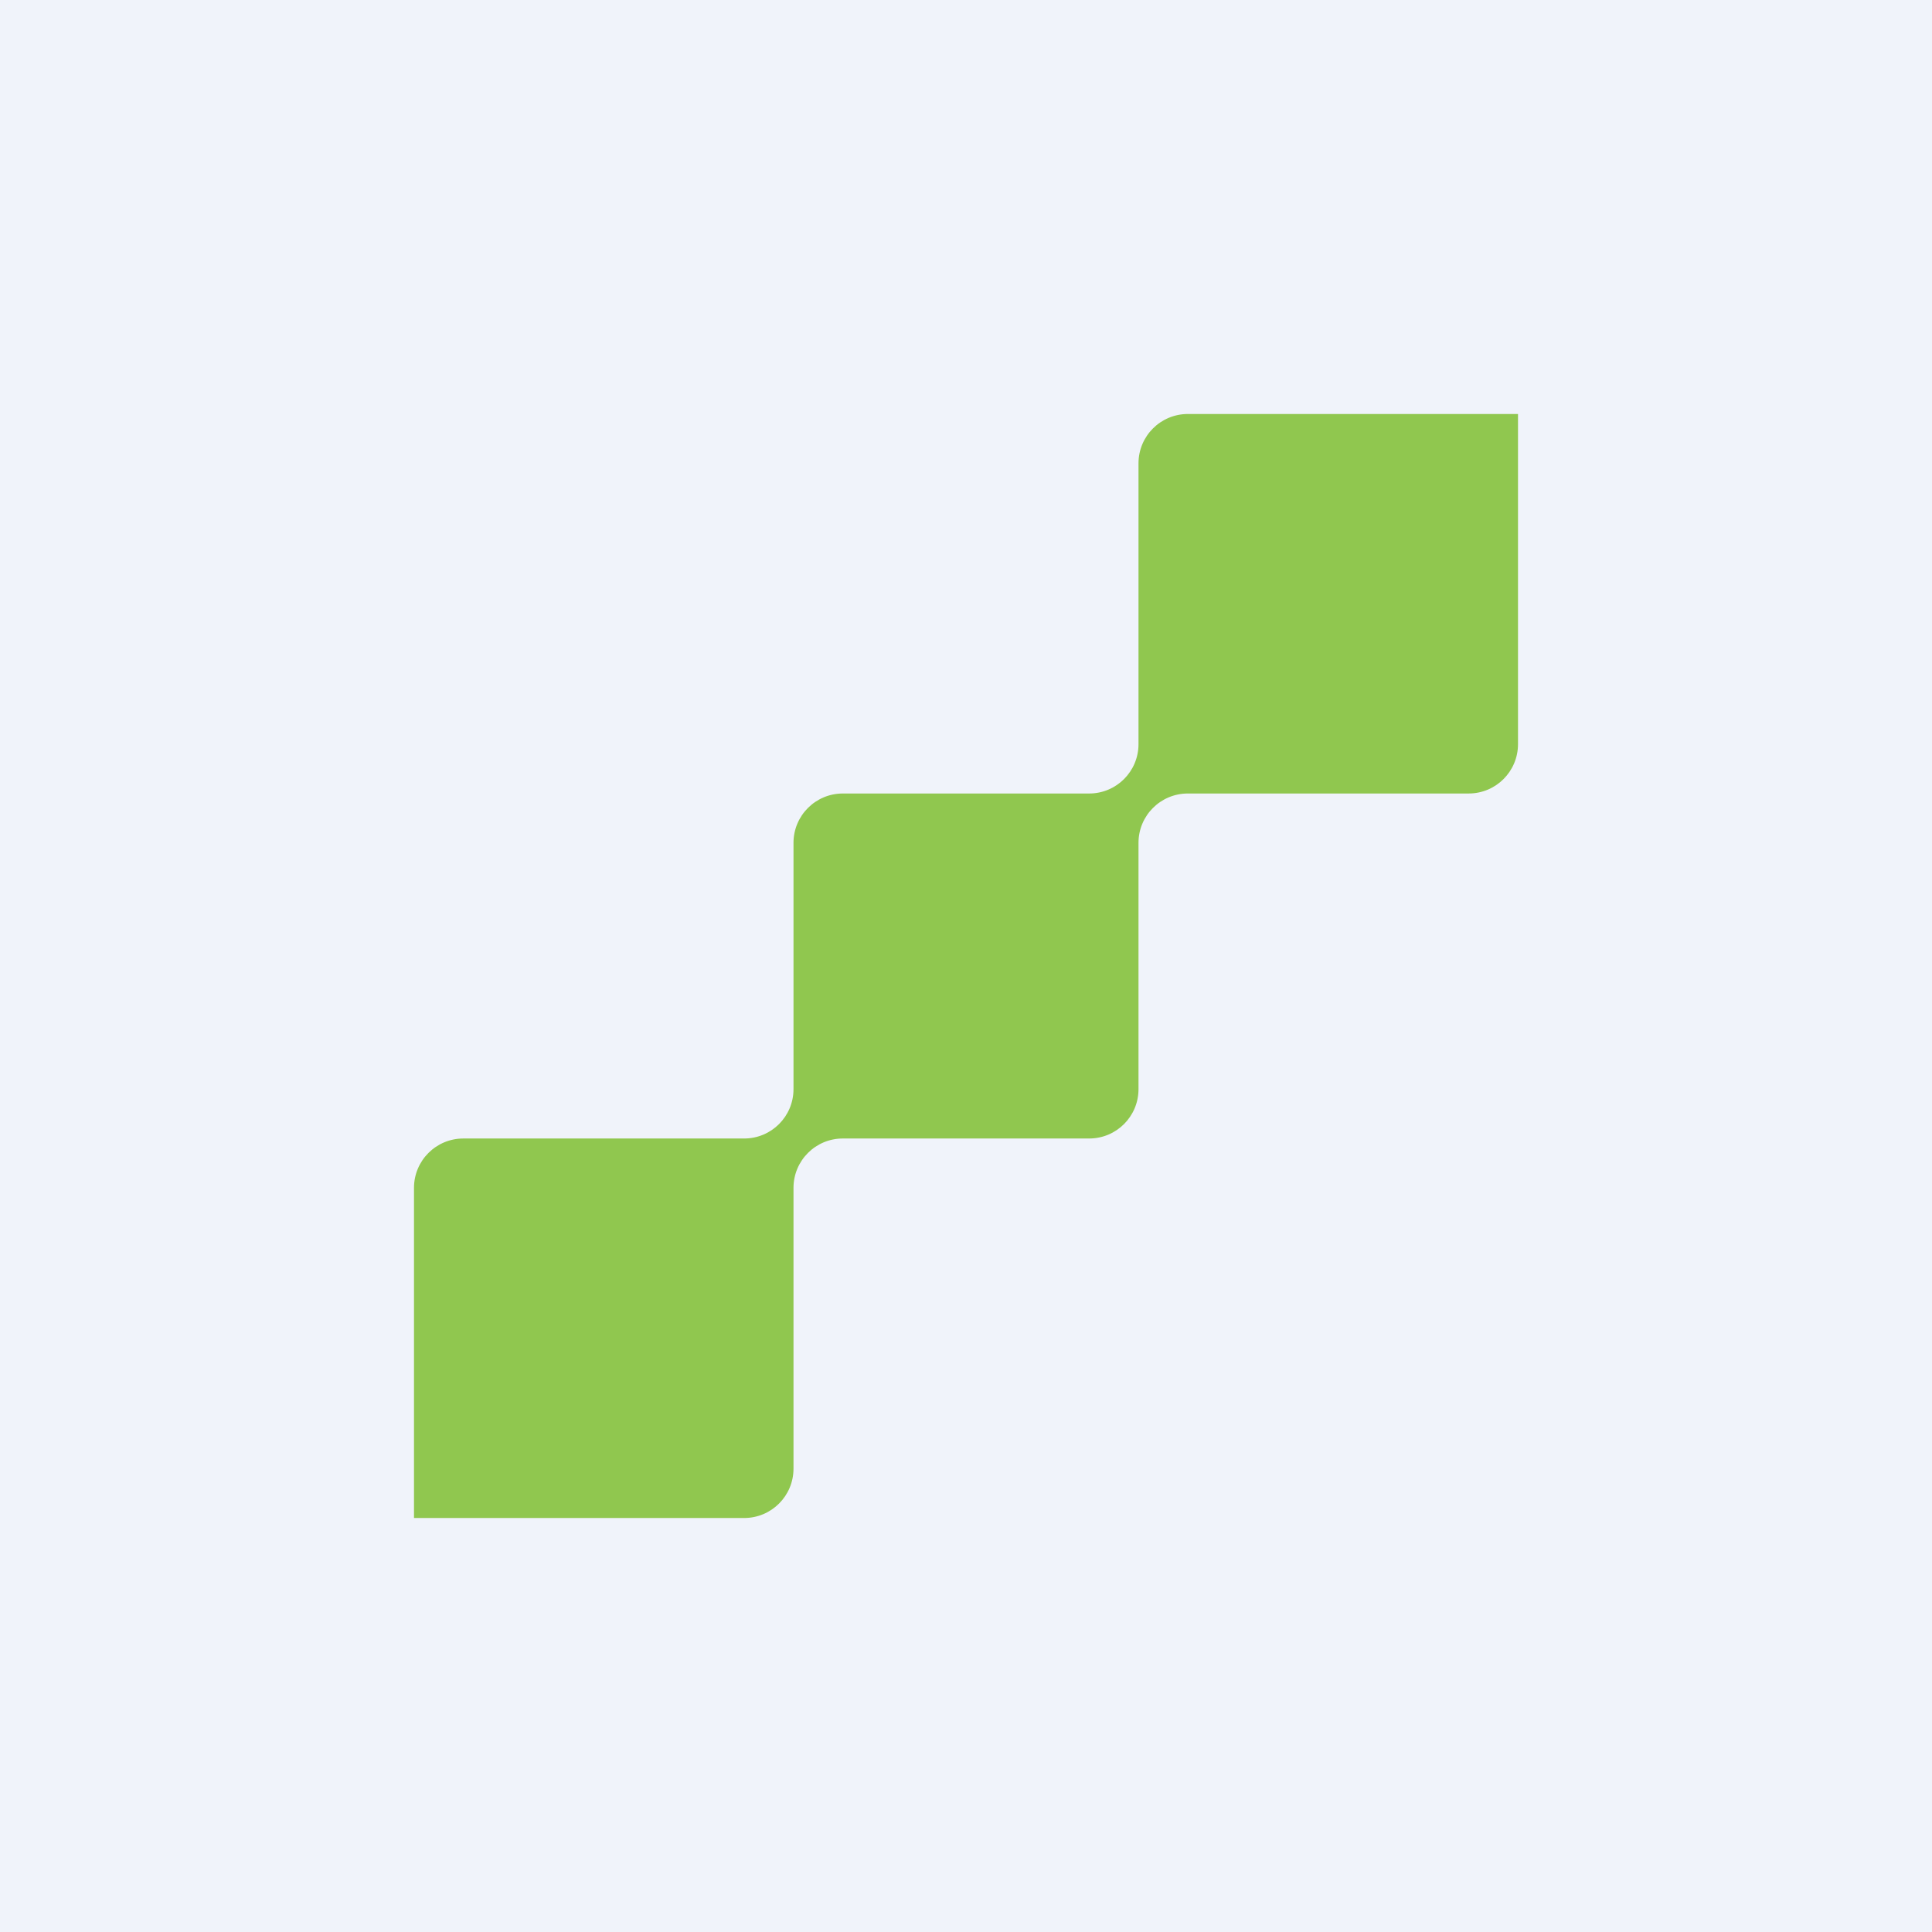 <!-- by TradingView --><svg width="56" height="56" viewBox="0 0 56 56" xmlns="http://www.w3.org/2000/svg"><path fill="#F0F3FA" d="M0 0h56v56H0z"/><path d="M44 12h-9.57c-.79 0-1.43.64-1.43 1.43v8.14c0 .79-.64 1.43-1.43 1.43h-7.14c-.79 0-1.43.64-1.43 1.43v7.14c0 .79-.64 1.43-1.43 1.43h-8.14c-.79 0-1.43.64-1.43 1.43V44h9.57c.79 0 1.43-.64 1.43-1.43v-8.14c0-.79.64-1.43 1.43-1.43h7.14c.79 0 1.43-.64 1.43-1.43v-7.14c0-.79.64-1.43 1.43-1.43h8.14c.79 0 1.43-.64 1.43-1.43V12Z" fill="#90C74F"/></svg>